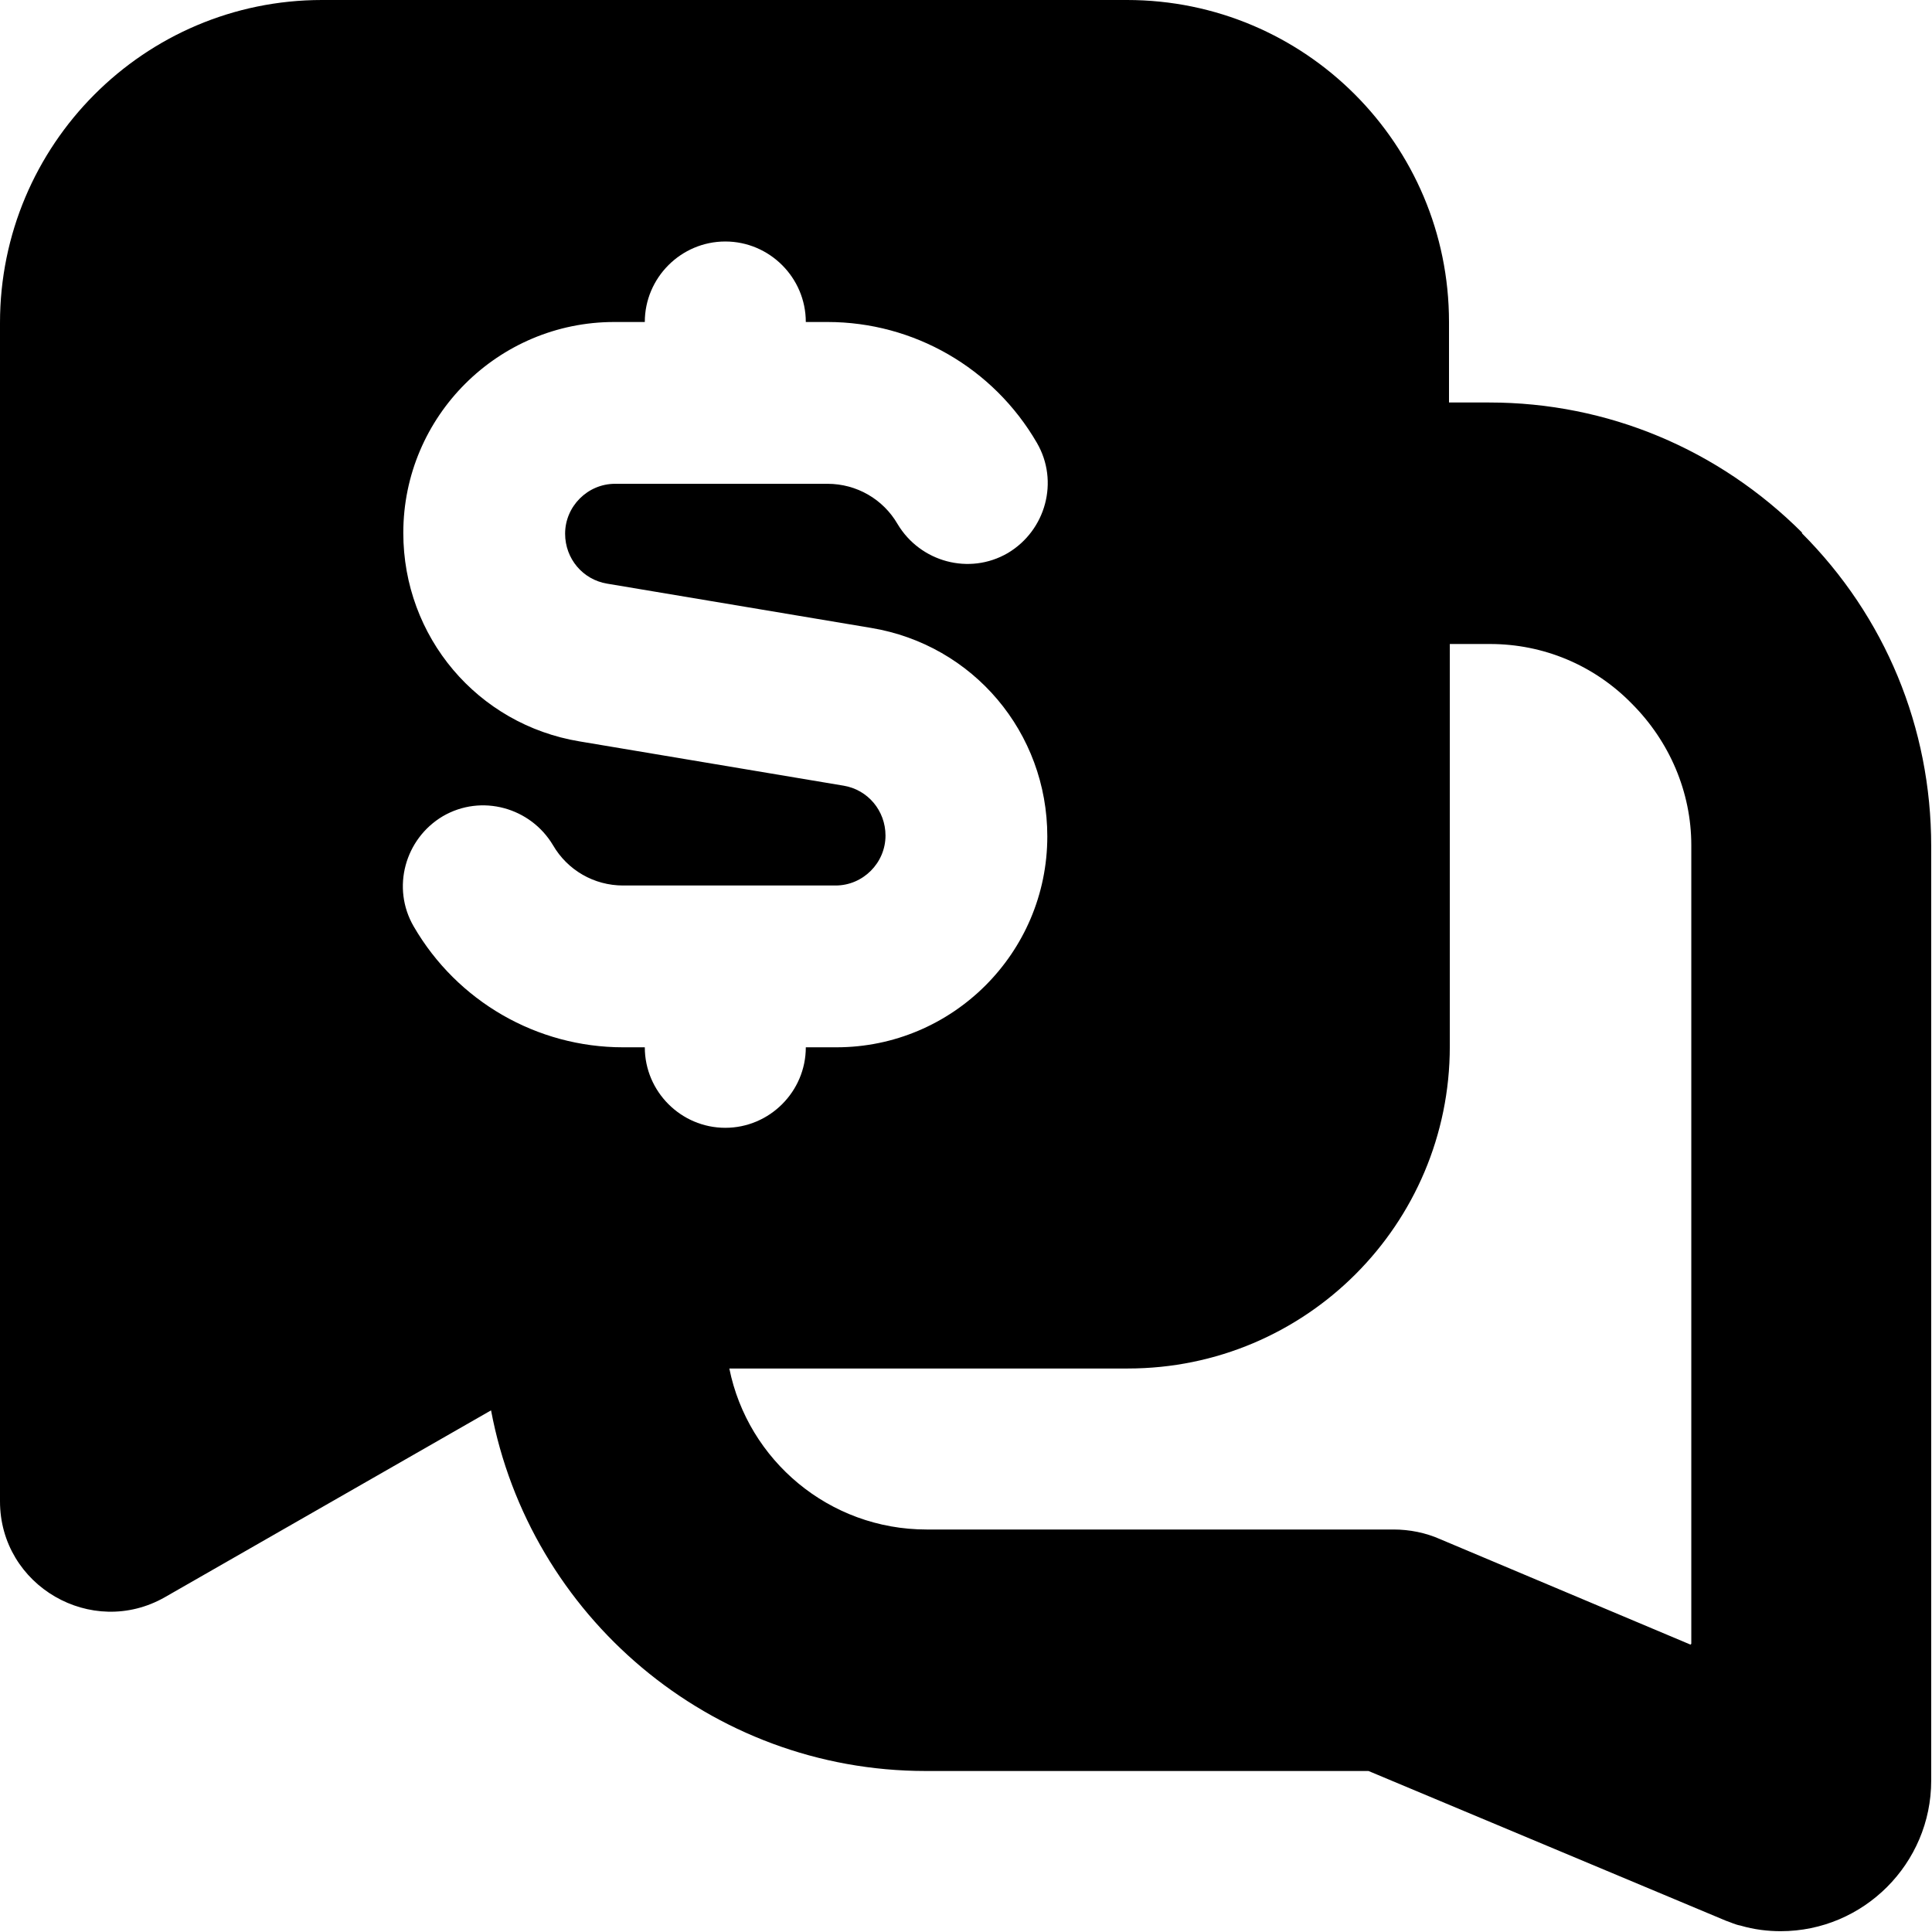 <?xml version="1.0" encoding="UTF-8"?>
<svg xmlns="http://www.w3.org/2000/svg" id="Layer_1" data-name="Layer 1" viewBox="0 0 24 24" width="512" height="512"><path d="M22.39,6.62c-1.04-1.04-2.42-1.62-3.89-1.62h-.5v-1C18,1.79,16.21,0,14,0H4C1.79,0,0,1.8,0,4.01v14.64c0,1.05,1.14,1.71,2.05,1.19l4.05-2.32c.48,2.55,2.72,4.48,5.4,4.48h5.5l4.44,1.86c.06,.02,.12,.05,.18,.06,.17,.05,.34,.07,.5,.07,1.03,0,1.87-.84,1.87-1.87V10.51c0-1.47-.57-2.85-1.61-3.89ZM5.14,11.51c-.28-.48-.11-1.09,.36-1.37,.48-.28,1.09-.11,1.37,.36,.18,.31,.51,.5,.87,.5h2.64c.34,0,.62-.28,.62-.62,0-.31-.22-.57-.52-.62l-3.28-.55c-1.27-.21-2.19-1.3-2.19-2.59,0-1.45,1.18-2.62,2.62-2.62h.38c0-.55,.45-1,1-1s1,.45,1,1h.27c1.07,0,2.06,.57,2.6,1.5,.28,.48,.11,1.09-.36,1.37-.48,.28-1.09,.11-1.37-.36-.18-.31-.51-.5-.87-.5h-2.64c-.34,0-.62,.28-.62,.62,0,.31,.22,.57,.52,.62l3.28,.55c1.27,.21,2.19,1.3,2.19,2.59,0,1.45-1.18,2.62-2.62,2.62h-.38c0,.55-.45,1-1,1s-1-.45-1-1h-.27c-1.07,0-2.06-.57-2.6-1.5Zm15.86,8.92l-3.11-1.31c-.18-.08-.38-.12-.58-.12h-5.8c-1.21,0-2.22-.86-2.45-2h4.95c2.21,0,4-1.79,4-4v-5h.5c.66,0,1.29,.26,1.76,.74,.47,.47,.74,1.1,.74,1.76v9.92Z"/></svg>
